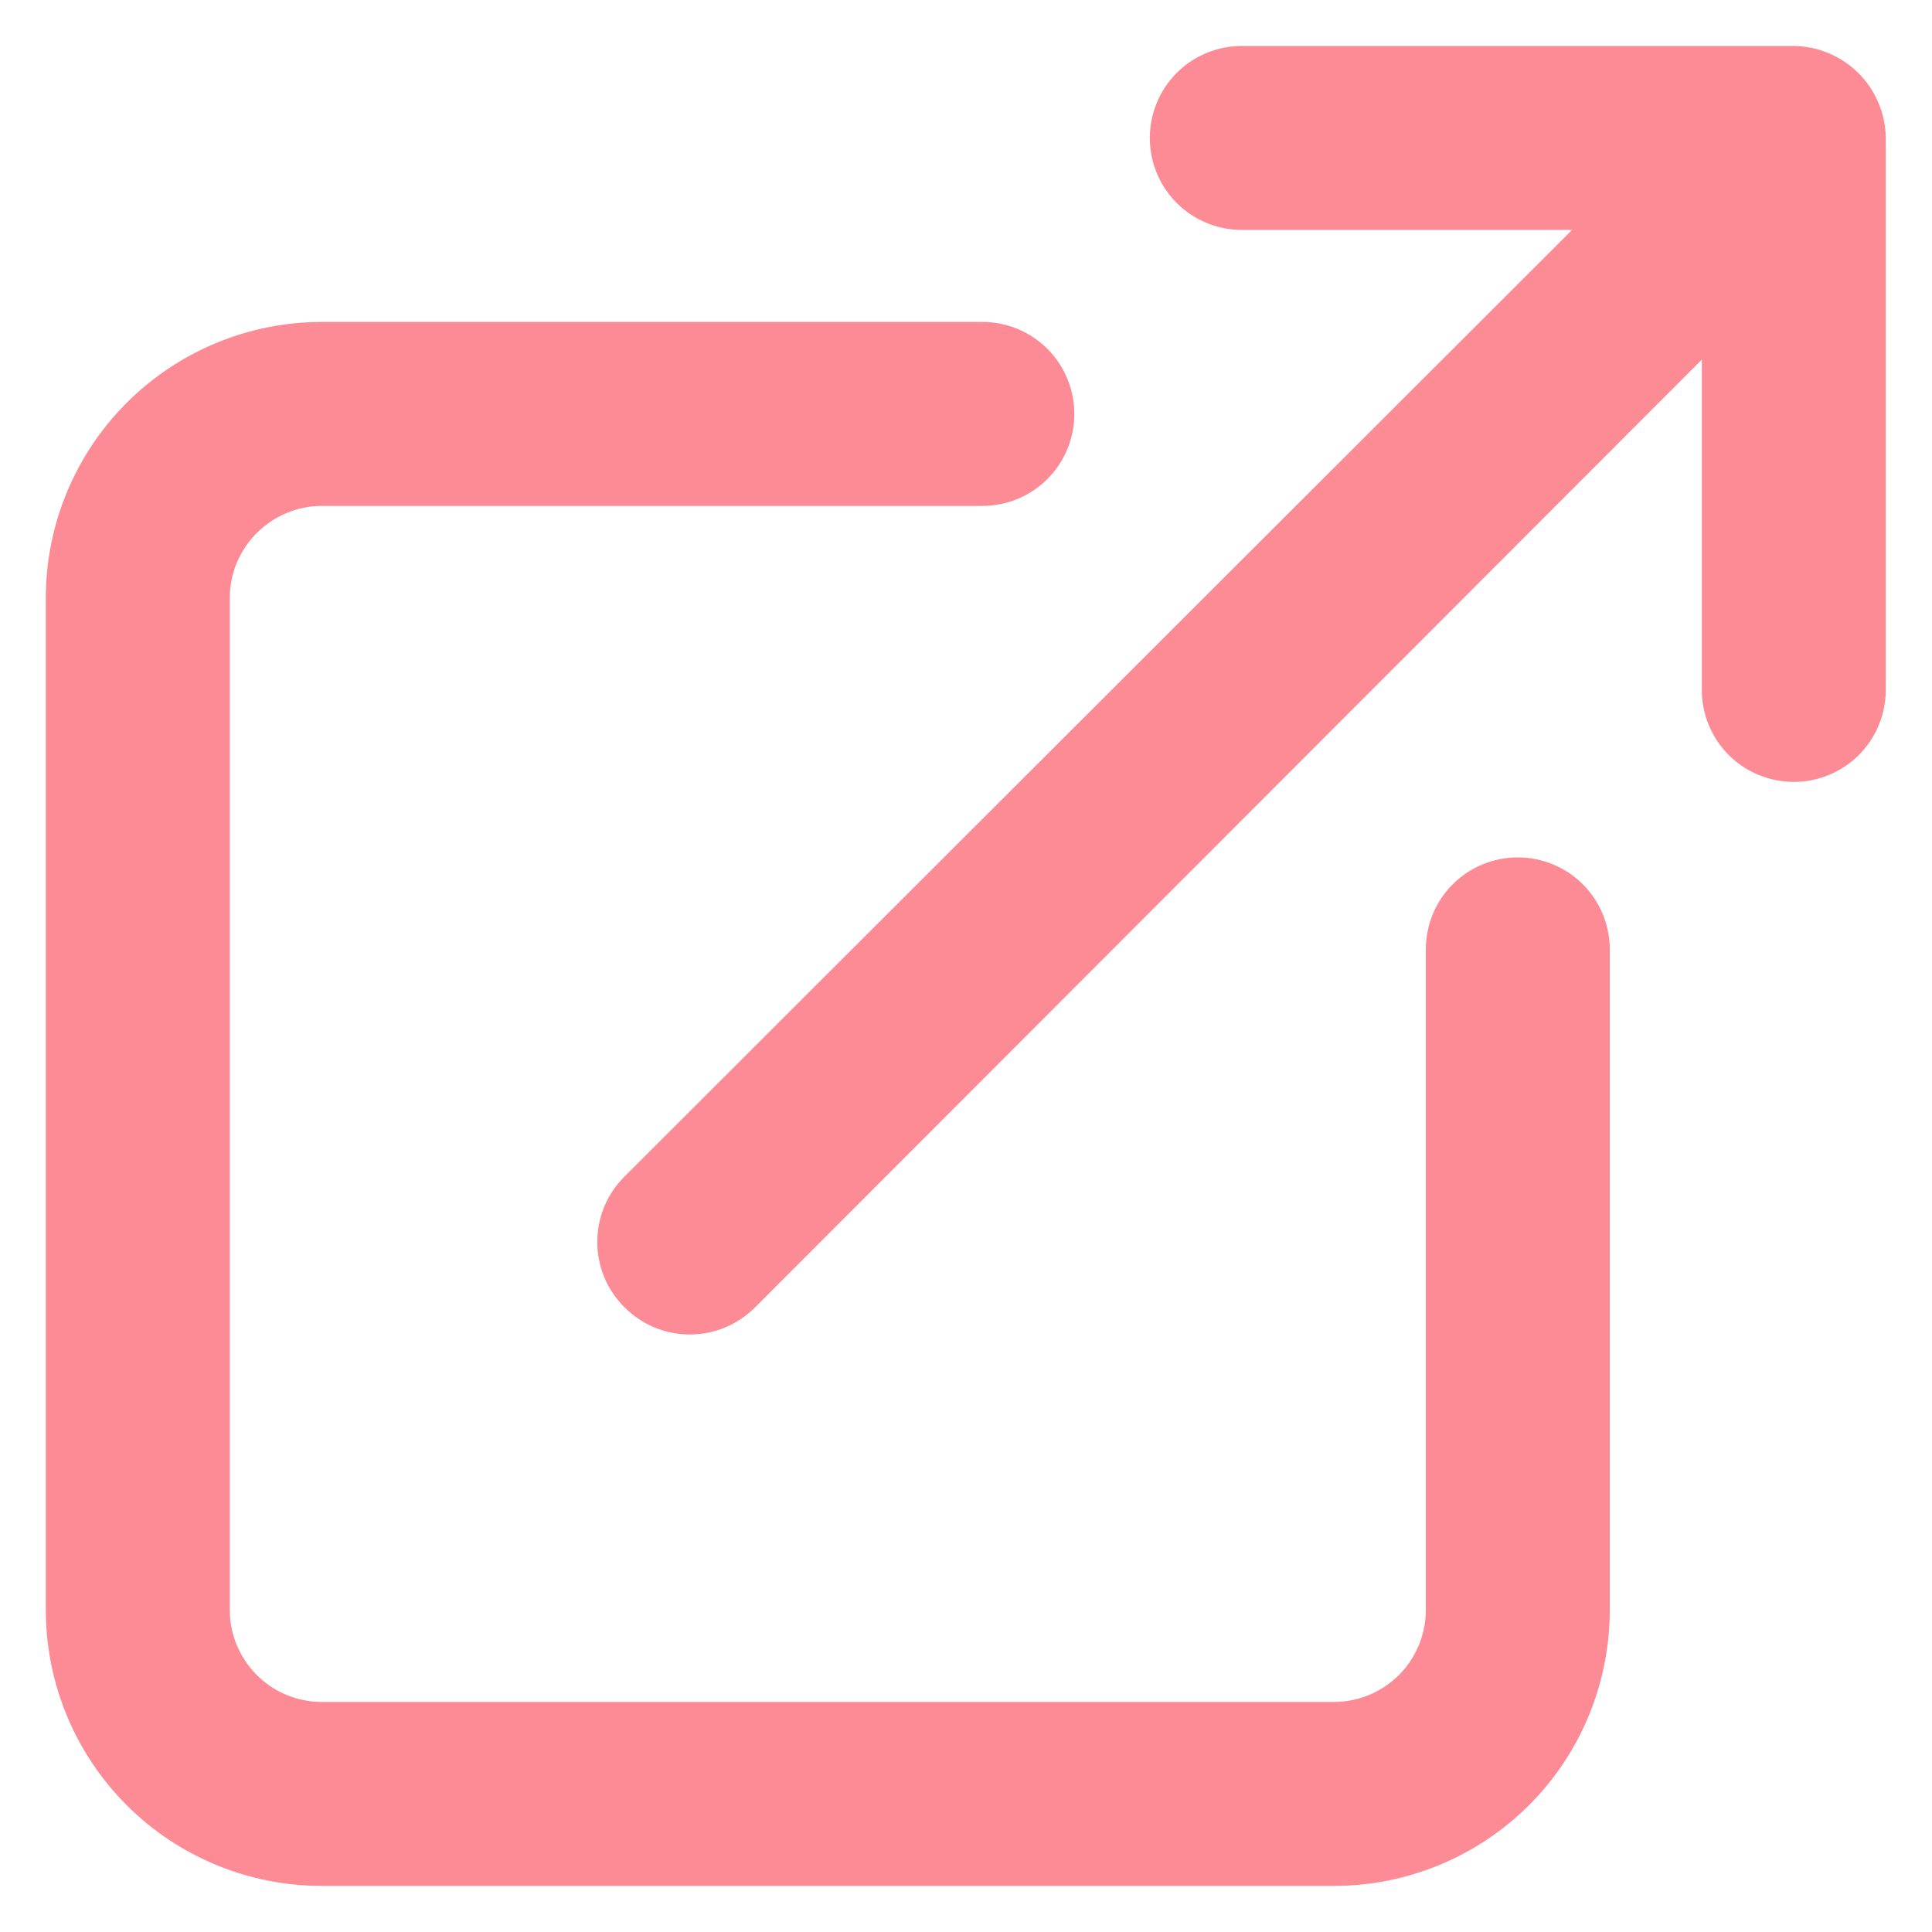 <svg width="14" height="14" viewBox="0 0 14 14" fill="none" xmlns="http://www.w3.org/2000/svg">
<path d="M10.999 6.213C10.822 6.213 10.652 6.283 10.527 6.408C10.402 6.533 10.332 6.703 10.332 6.88V11.666C10.332 11.843 10.262 12.013 10.137 12.138C10.012 12.263 9.842 12.333 9.665 12.333H2.332C2.155 12.333 1.986 12.263 1.861 12.138C1.736 12.013 1.665 11.843 1.665 11.666V4.333C1.665 4.156 1.736 3.987 1.861 3.862C1.986 3.737 2.155 3.666 2.332 3.666H7.119C7.296 3.666 7.465 3.596 7.59 3.471C7.715 3.346 7.785 3.176 7.785 3C7.785 2.823 7.715 2.653 7.59 2.528C7.465 2.403 7.296 2.333 7.119 2.333H2.332C1.802 2.333 1.293 2.544 0.918 2.919C0.543 3.294 0.332 3.803 0.332 4.333V11.666C0.332 12.197 0.543 12.706 0.918 13.081C1.293 13.456 1.802 13.666 2.332 13.666H9.665C10.196 13.666 10.704 13.456 11.08 13.081C11.455 12.706 11.665 12.197 11.665 11.666V6.88C11.665 6.703 11.595 6.533 11.47 6.408C11.345 6.283 11.175 6.213 10.999 6.213ZM13.612 0.746C13.544 0.583 13.415 0.454 13.252 0.386C13.172 0.352 13.086 0.334 12.999 0.333H8.999C8.822 0.333 8.652 0.403 8.527 0.528C8.402 0.653 8.332 0.823 8.332 1C8.332 1.176 8.402 1.346 8.527 1.471C8.652 1.596 8.822 1.666 8.999 1.666H11.392L4.525 8.526C4.463 8.588 4.413 8.662 4.379 8.743C4.346 8.825 4.328 8.912 4.328 9C4.328 9.088 4.346 9.175 4.379 9.256C4.413 9.337 4.463 9.411 4.525 9.473C4.587 9.535 4.661 9.585 4.742 9.619C4.824 9.653 4.911 9.67 4.999 9.67C5.087 9.67 5.174 9.653 5.255 9.619C5.336 9.585 5.41 9.535 5.472 9.473L12.332 2.606V5C12.332 5.176 12.402 5.346 12.527 5.471C12.652 5.596 12.822 5.666 12.999 5.666C13.175 5.666 13.345 5.596 13.47 5.471C13.595 5.346 13.665 5.176 13.665 5V1C13.664 0.913 13.646 0.826 13.612 0.746Z" fill="#FD8B95"/>
</svg>
